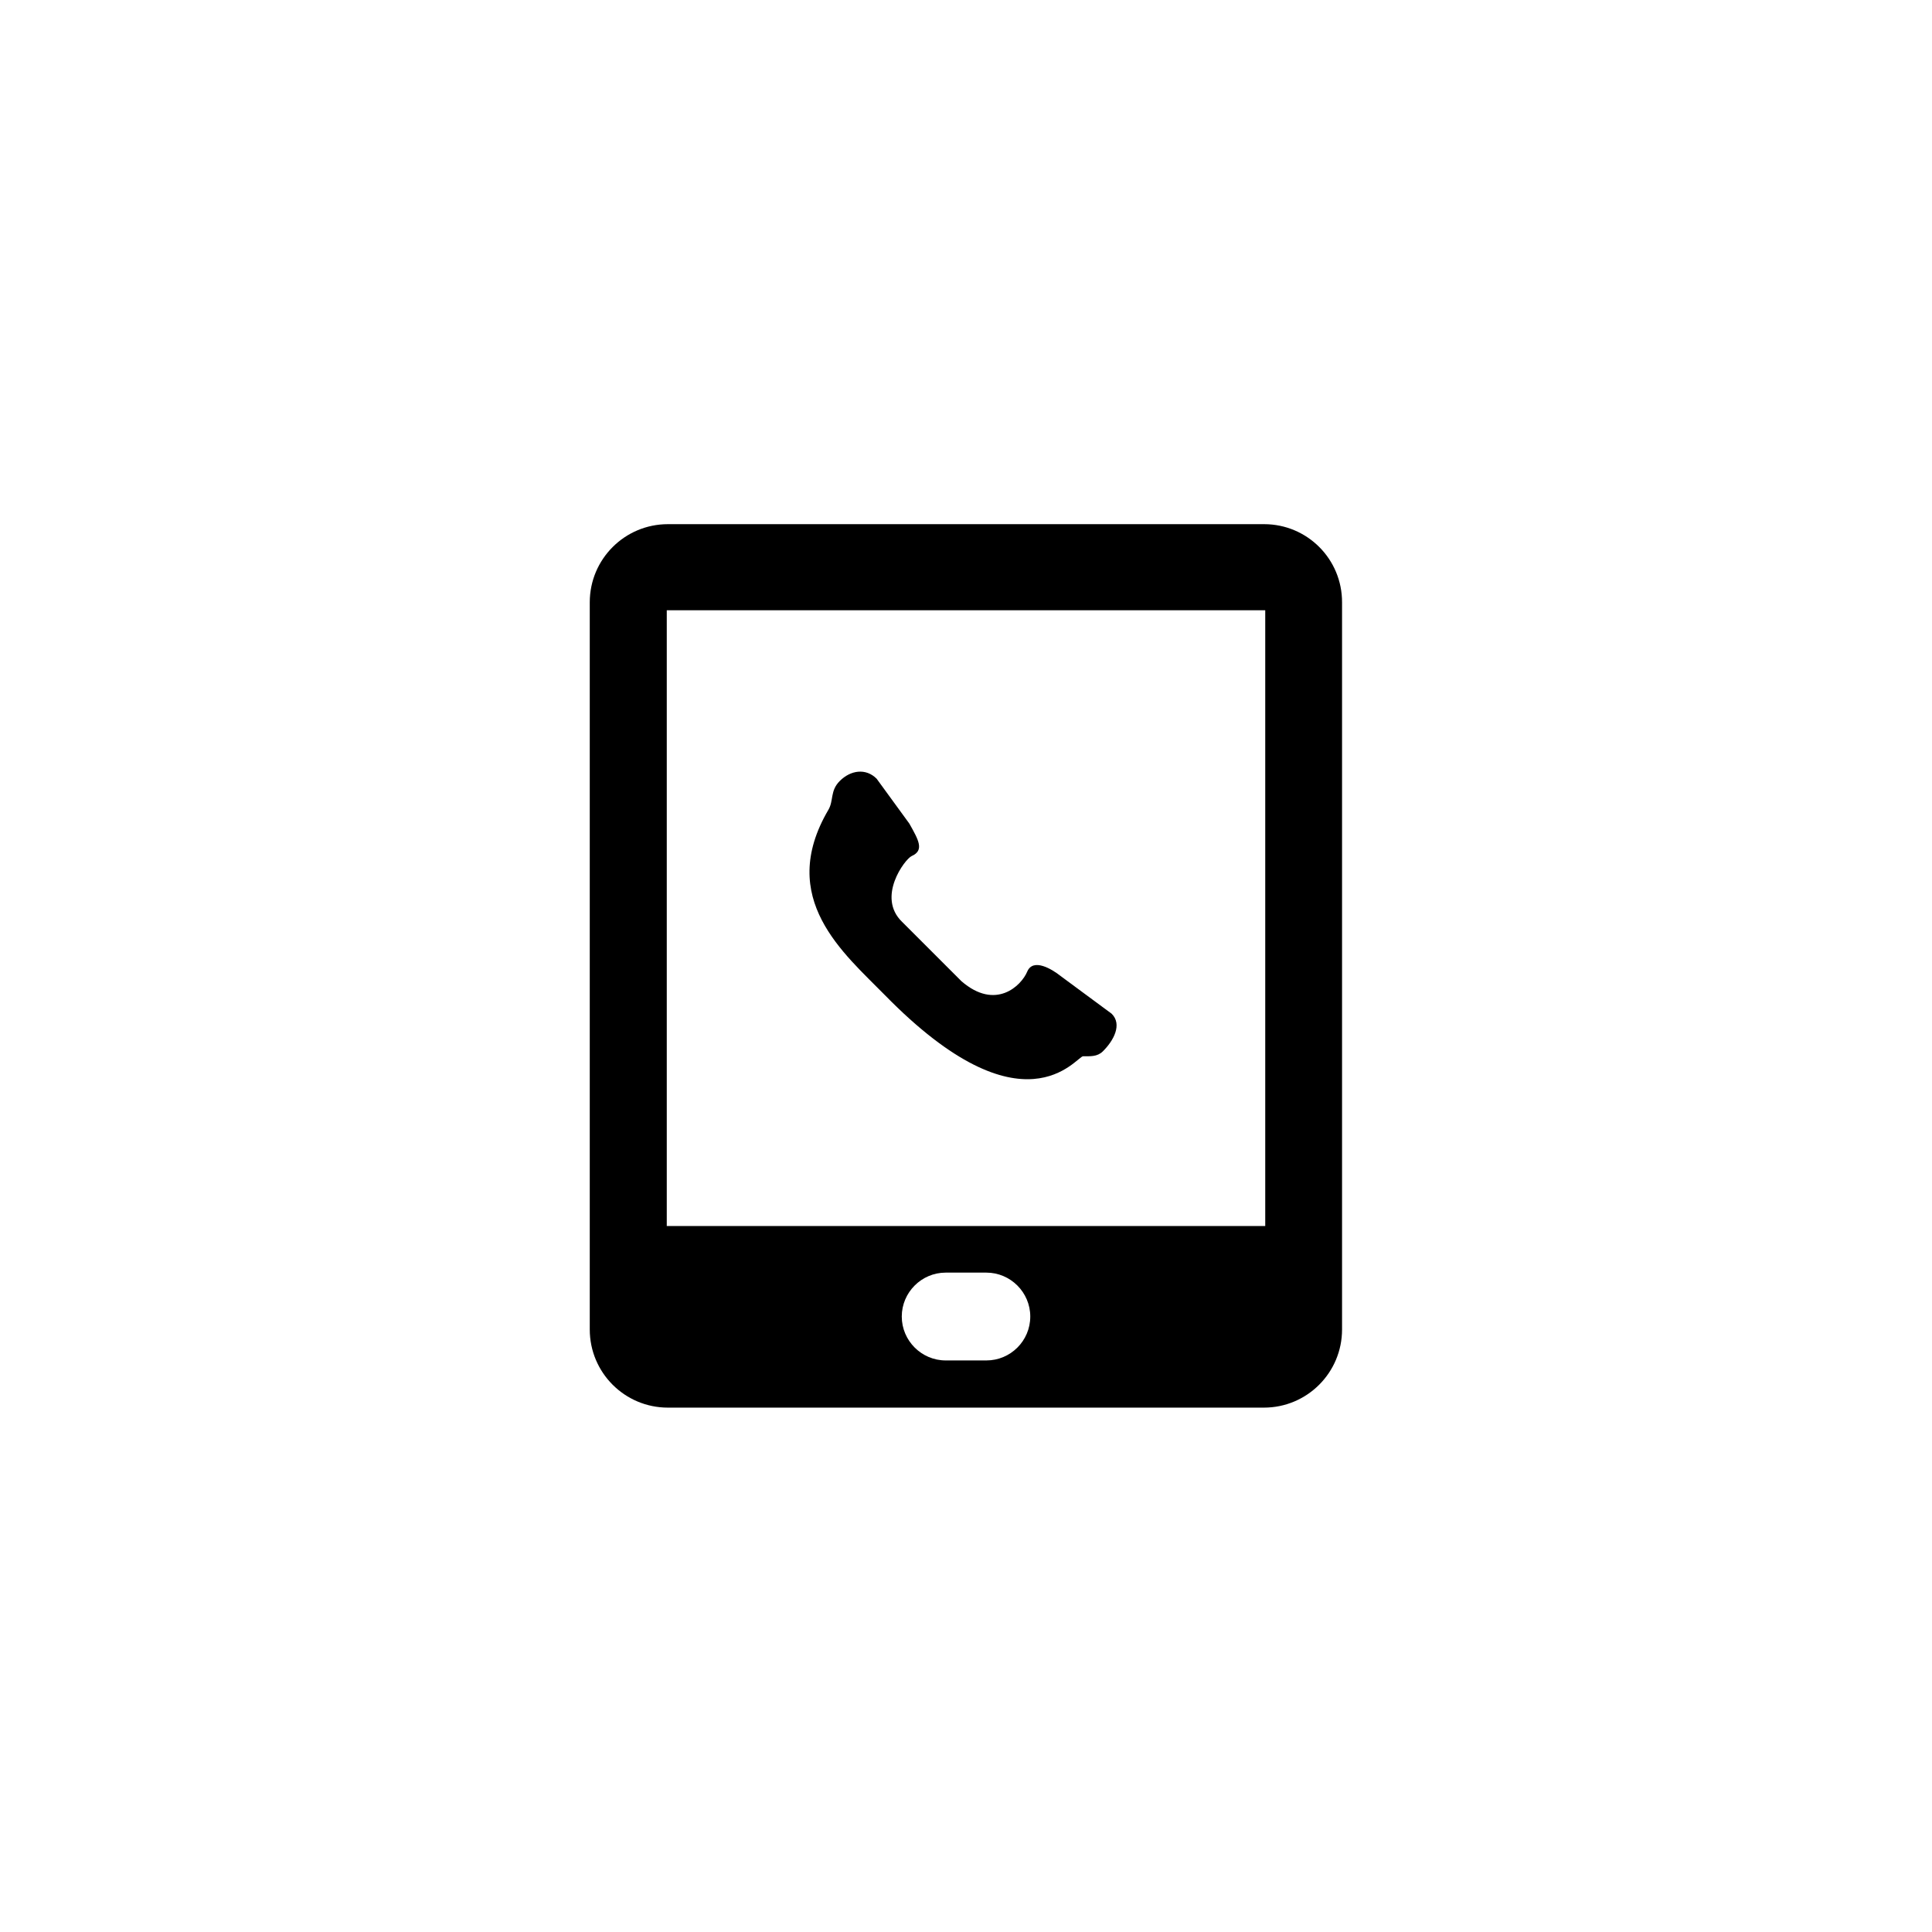 <?xml version="1.0" encoding="UTF-8"?>
<!-- Uploaded to: SVG Repo, www.svgrepo.com, Generator: SVG Repo Mixer Tools -->
<svg fill="#000000" width="800px" height="800px" version="1.1" viewBox="144 144 512 512" xmlns="http://www.w3.org/2000/svg">
 <g>
  <path d="m479 282.91h-158c-11.438 0-20.707 9.27-20.707 20.707v192.71c0 11.438 9.27 20.707 20.707 20.707h157.95c11.438 0 20.707-9.27 20.707-20.707v-192.66c0.051-11.488-9.219-20.758-20.656-20.758zm-73.605 221.62h-10.781c-6.398 0-11.637-5.238-11.637-11.637 0-6.398 5.238-11.637 11.637-11.637h10.781c6.398 0 11.637 5.238 11.637 11.637 0 6.449-5.238 11.637-11.637 11.637zm73.906-35.621h-158.6v-163.18h158.6z"/>
  <path d="m438.59 412.64-13.504-9.977c-2.266-1.812-7.305-4.887-8.867-1.16-1.562 3.727-8.363 10.379-17.434 2.519l-15.719-15.719c-6.801-6.551 0.707-16.574 2.519-17.434 3.426-1.512 1.863-4.231-0.605-8.613l-8.664-11.891c-2.871-2.871-6.902-2.266-9.773 0.605-2.621 2.621-1.562 5.188-3.023 7.656-13.805 23.527 4.231 38.09 14.965 49.07 36.879 37.684 50.785 16.223 52.547 16.223 1.863 0 3.727 0.152 5.188-1.258 2.926-2.871 5.242-7.203 2.371-10.023z"/>
 </g>
</svg>